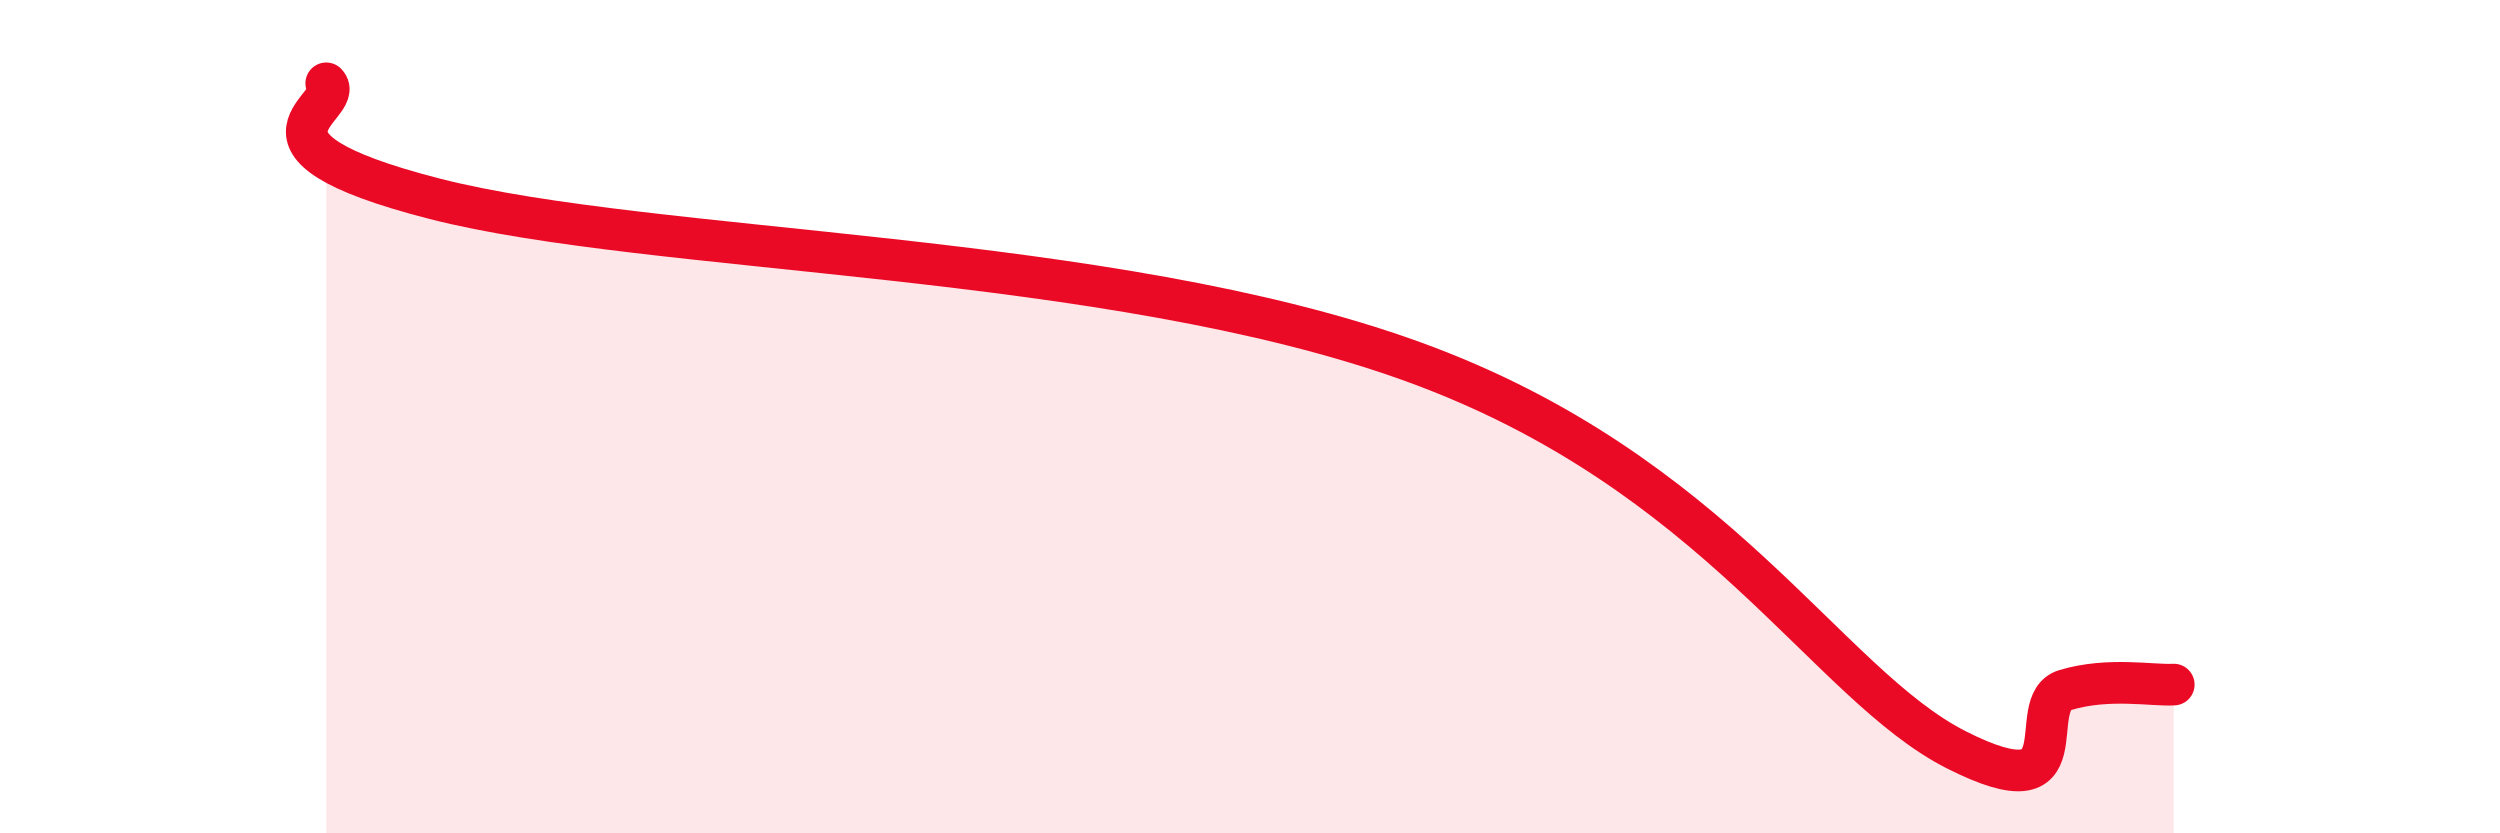 
    <svg width="60" height="20" viewBox="0 0 60 20" xmlns="http://www.w3.org/2000/svg">
      <path
        d="M 7.83,2 C 8.35,2.55 5.21,3.43 10.43,4.77 C 15.65,6.11 26.6,6.03 33.91,8.68 C 41.22,11.33 43.83,16.42 46.96,18 C 50.09,19.58 48.53,16.87 49.57,16.56 C 50.61,16.25 51.65,16.46 52.17,16.43L52.17 20L7.83 20Z"
        fill="#EB0A25"
        opacity="0.1"
        stroke-linecap="round"
        stroke-linejoin="round"
      />
      <path
        d="M 7.83,2 C 8.35,2.55 5.21,3.43 10.43,4.77 C 15.65,6.11 26.6,6.03 33.91,8.68 C 41.22,11.33 43.83,16.42 46.96,18 C 50.09,19.58 48.53,16.87 49.57,16.56 C 50.61,16.25 51.65,16.46 52.17,16.43"
        stroke="#EB0A25"
        stroke-width="1"
        fill="none"
        stroke-linecap="round"
        stroke-linejoin="round"
      />
    </svg>
  